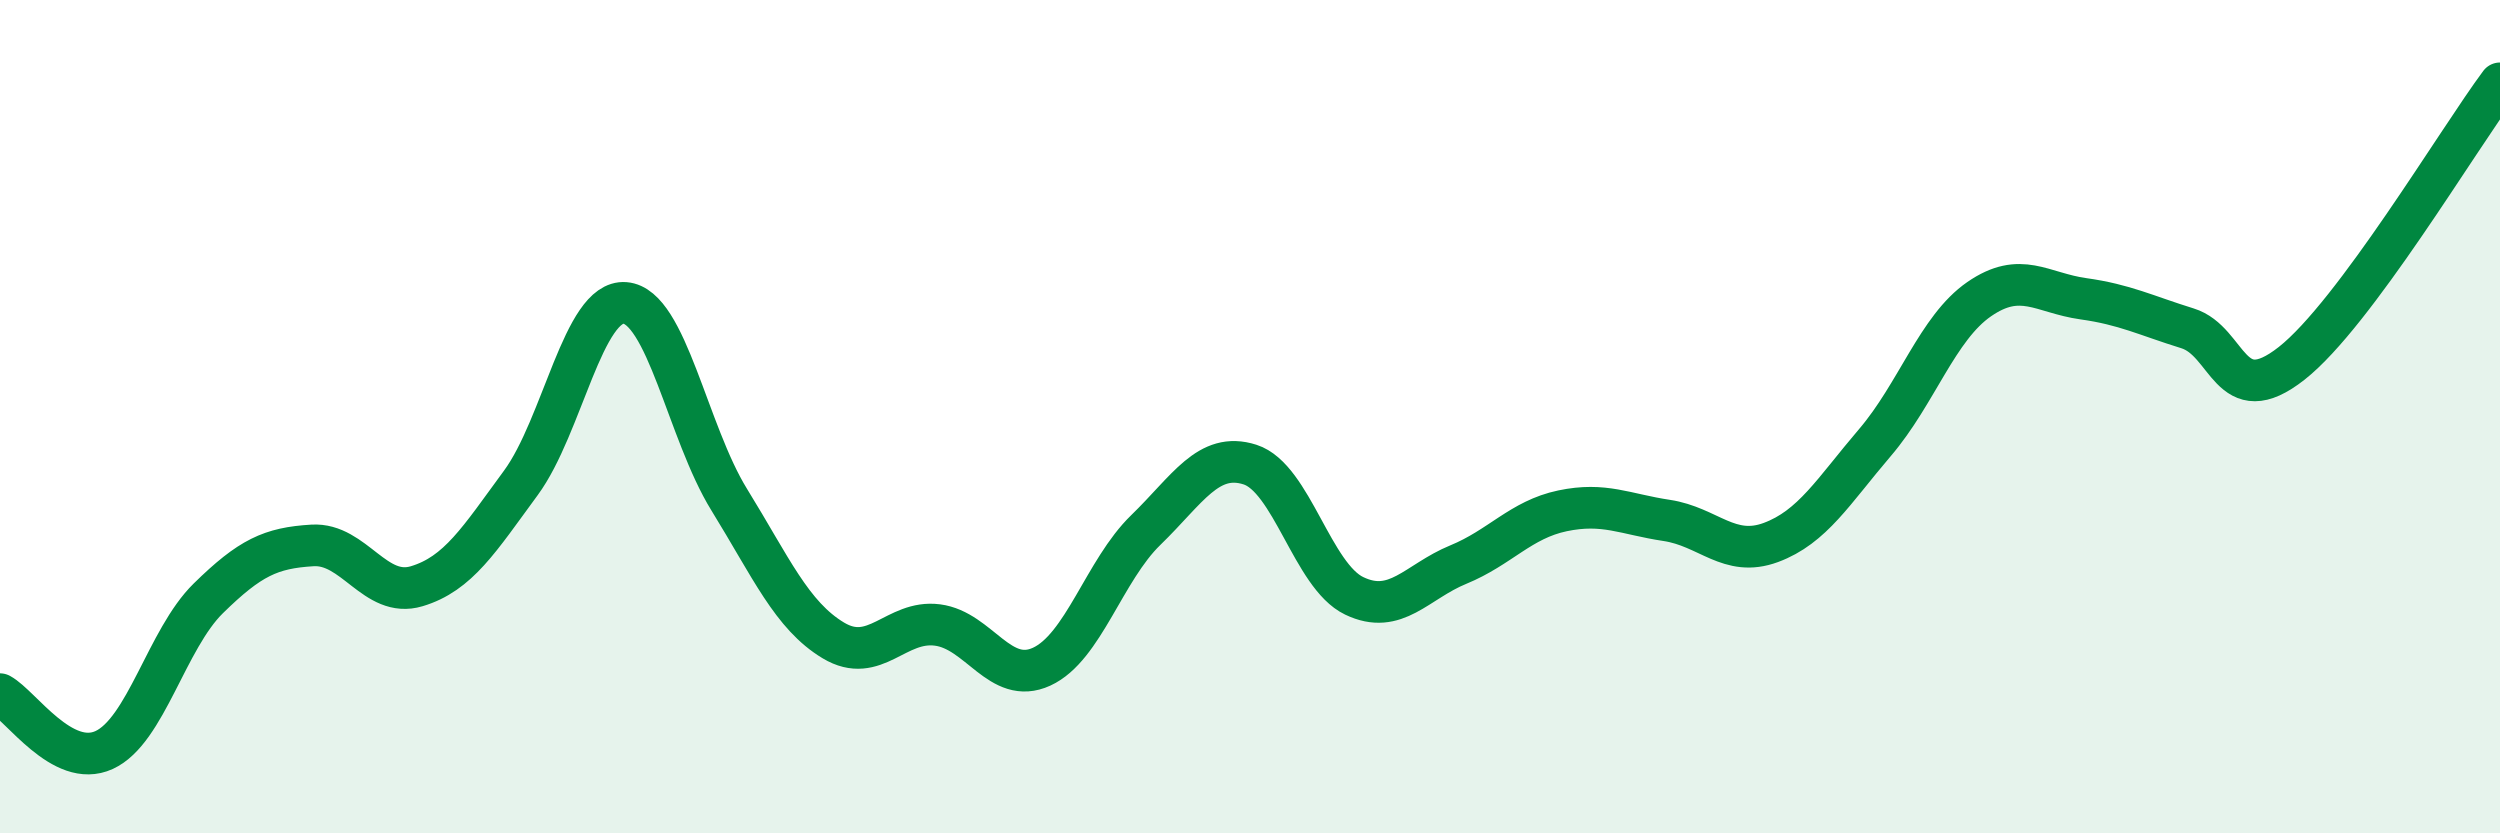 
    <svg width="60" height="20" viewBox="0 0 60 20" xmlns="http://www.w3.org/2000/svg">
      <path
        d="M 0,16.66 C 0.5,16.93 1.5,18.46 2.5,18 C 3.5,17.54 4,15.34 5,14.36 C 6,13.38 6.5,13.15 7.5,13.09 C 8.5,13.03 9,14.37 10,14.07 C 11,13.77 11.5,12.95 12.5,11.59 C 13.5,10.23 14,7.19 15,7.27 C 16,7.35 16.5,10.37 17.5,11.99 C 18.5,13.61 19,14.77 20,15.37 C 21,15.97 21.5,14.87 22.5,15 C 23.5,15.13 24,16.46 25,16 C 26,15.54 26.5,13.69 27.5,12.72 C 28.5,11.75 29,10.83 30,11.15 C 31,11.47 31.5,13.82 32.5,14.3 C 33.5,14.78 34,13.96 35,13.55 C 36,13.14 36.5,12.47 37.5,12.26 C 38.5,12.05 39,12.34 40,12.49 C 41,12.64 41.5,13.39 42.5,13.02 C 43.5,12.65 44,11.79 45,10.62 C 46,9.45 46.5,7.87 47.5,7.18 C 48.5,6.49 49,7.03 50,7.17 C 51,7.31 51.5,7.57 52.5,7.88 C 53.5,8.19 53.5,9.9 55,8.72 C 56.5,7.54 59,3.34 60,2L60 20L0 20Z"
        fill="#008740"
        opacity="0.1"
        stroke-linecap="round"
        stroke-linejoin="round"
      />
      <path
        d="M 0,16.66 C 0.5,16.93 1.5,18.46 2.5,18 C 3.5,17.54 4,15.34 5,14.36 C 6,13.38 6.5,13.15 7.5,13.09 C 8.5,13.03 9,14.37 10,14.07 C 11,13.77 11.5,12.95 12.5,11.59 C 13.5,10.23 14,7.19 15,7.27 C 16,7.35 16.5,10.37 17.5,11.99 C 18.5,13.61 19,14.77 20,15.37 C 21,15.97 21.5,14.87 22.5,15 C 23.5,15.13 24,16.46 25,16 C 26,15.54 26.5,13.69 27.5,12.72 C 28.5,11.75 29,10.83 30,11.15 C 31,11.47 31.5,13.82 32.5,14.3 C 33.5,14.78 34,13.96 35,13.55 C 36,13.14 36.5,12.47 37.5,12.26 C 38.5,12.05 39,12.34 40,12.49 C 41,12.64 41.5,13.39 42.5,13.02 C 43.5,12.65 44,11.79 45,10.62 C 46,9.45 46.5,7.87 47.5,7.18 C 48.5,6.49 49,7.03 50,7.17 C 51,7.31 51.5,7.57 52.5,7.88 C 53.5,8.19 53.5,9.9 55,8.72 C 56.5,7.54 59,3.34 60,2"
        stroke="#008740"
        stroke-width="1"
        fill="none"
        stroke-linecap="round"
        stroke-linejoin="round"
      />
    </svg>
  